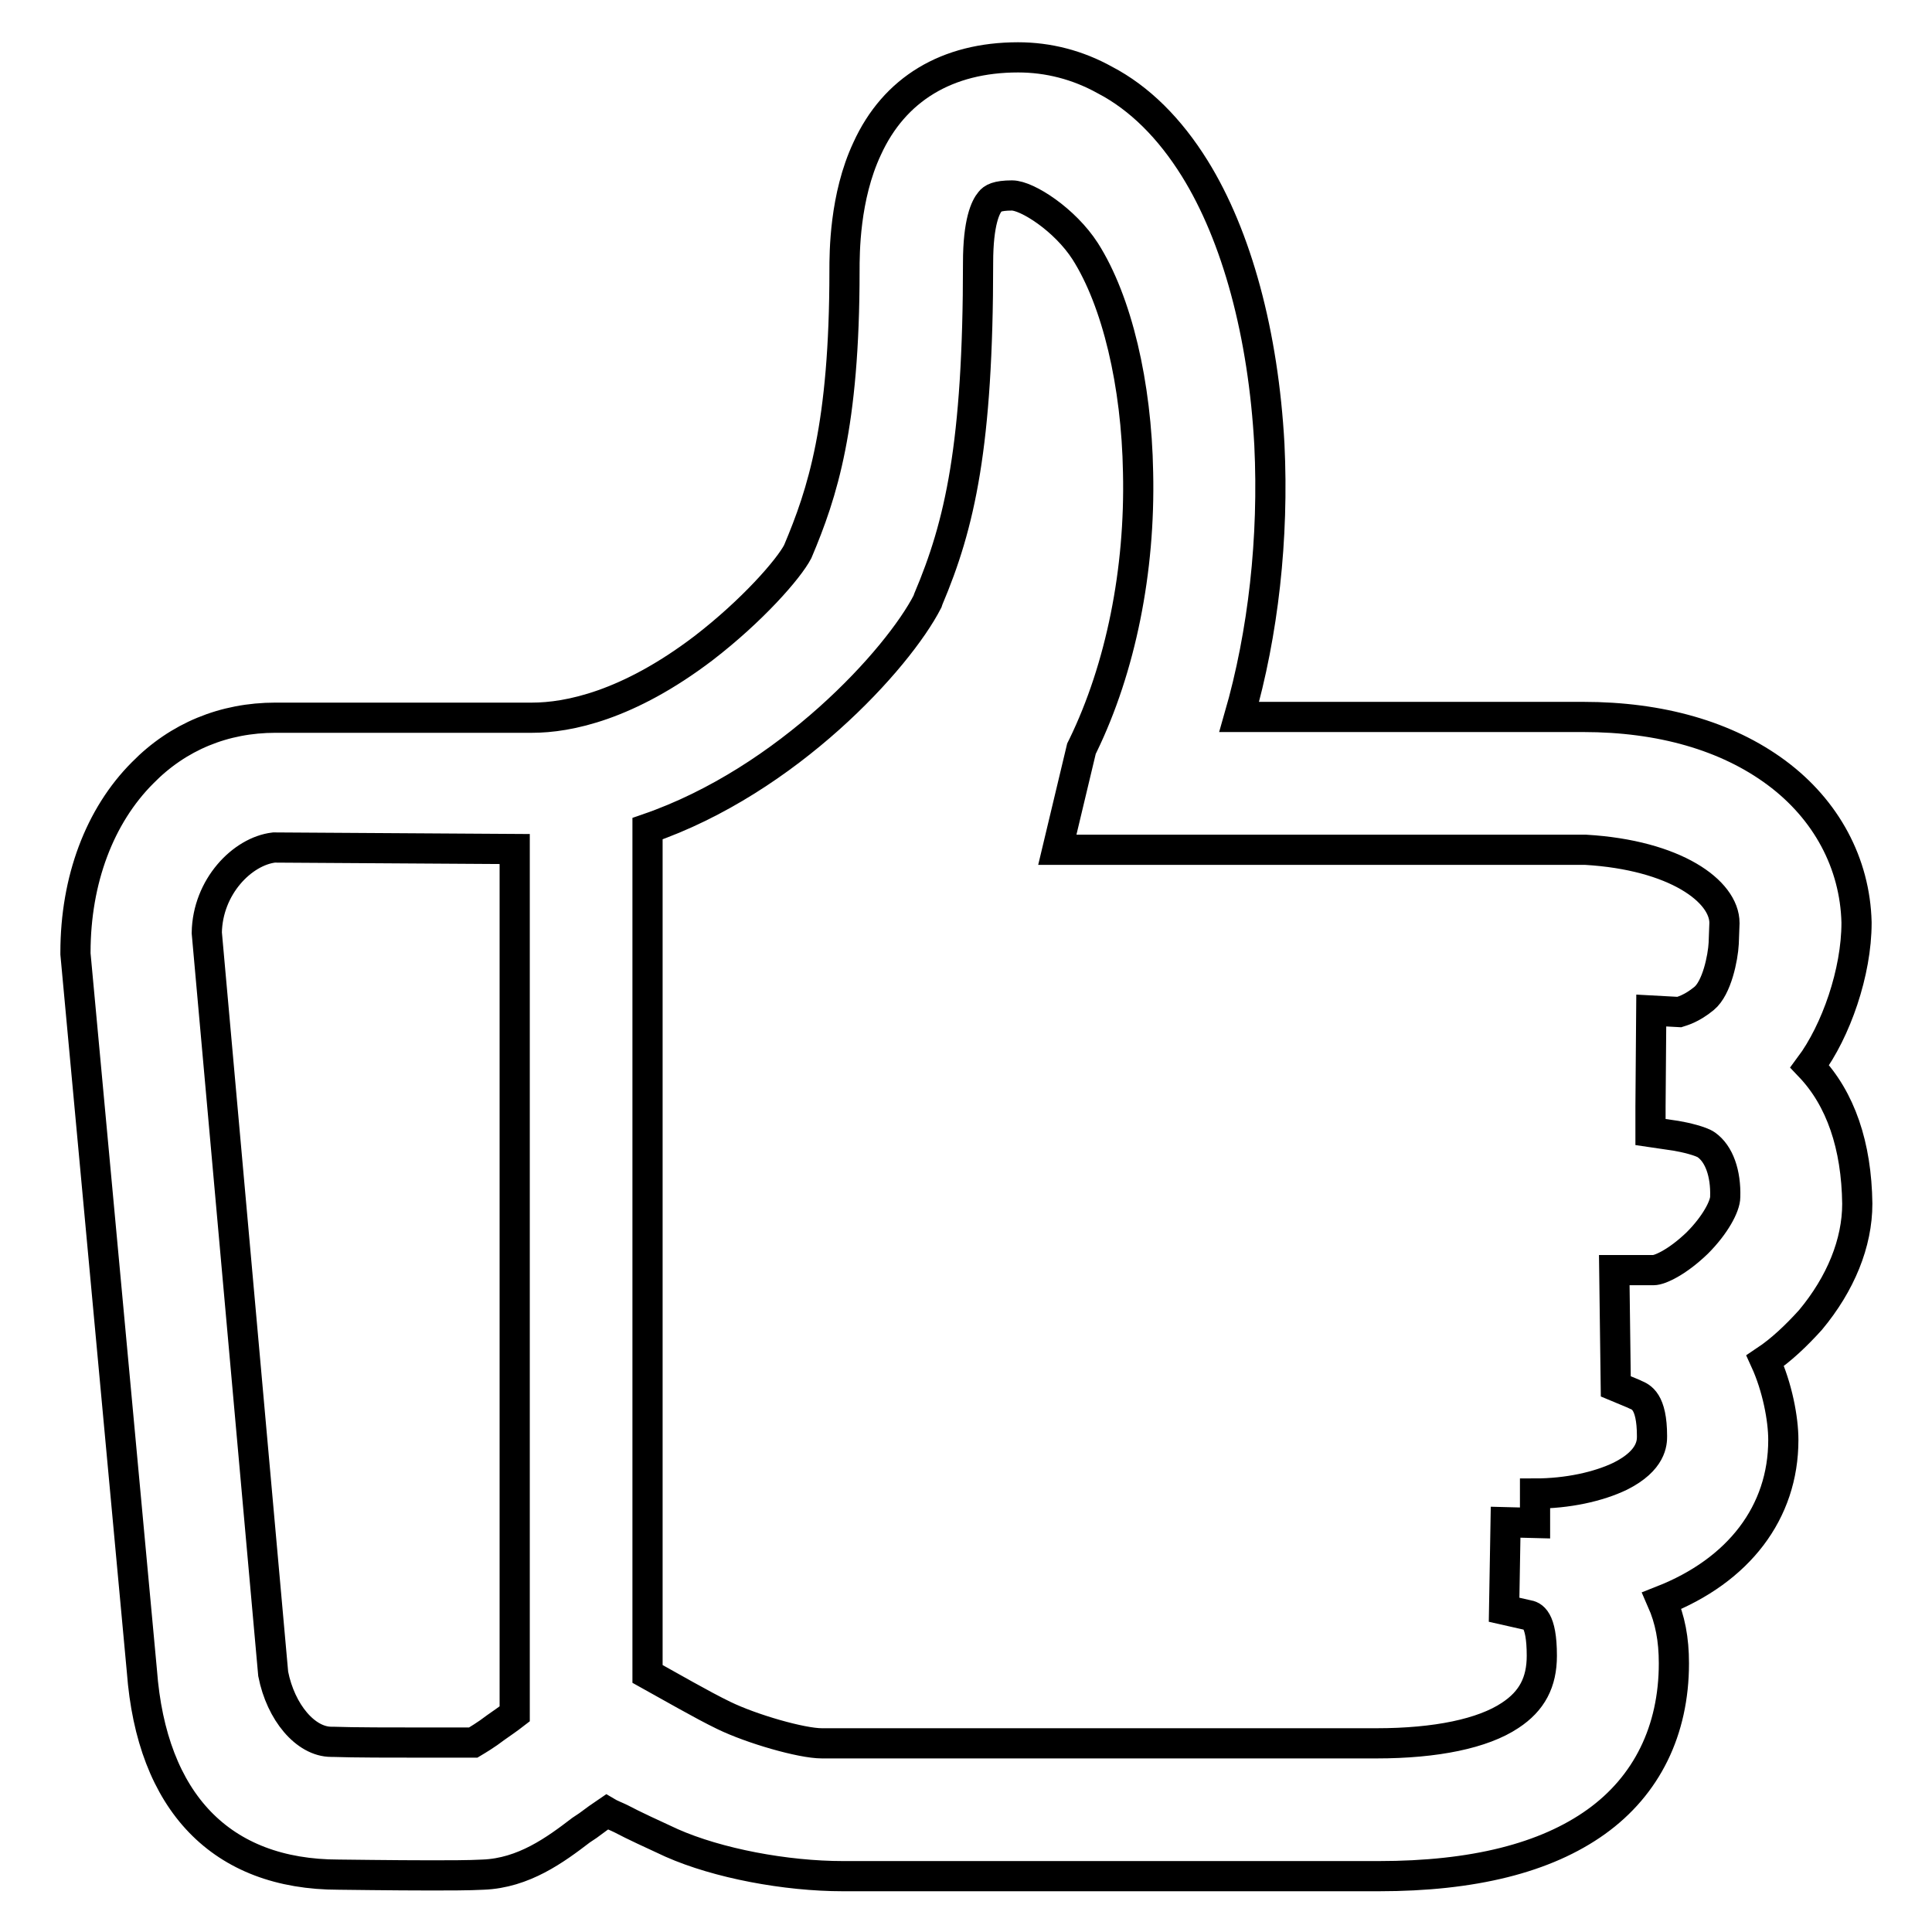 <?xml version="1.0" encoding="utf-8"?>
<!-- Svg Vector Icons : http://www.onlinewebfonts.com/icon -->
<!DOCTYPE svg PUBLIC "-//W3C//DTD SVG 1.1//EN" "http://www.w3.org/Graphics/SVG/1.1/DTD/svg11.dtd">
<svg version="1.1" xmlns="http://www.w3.org/2000/svg" xmlns:xlink="http://www.w3.org/1999/xlink" x="0px" y="0px" viewBox="0 0 256 256" enable-background="new 0 0 256 256" xml:space="preserve">
<g> <path stroke-width="4" fill-opacity="0" stroke="#000000"  d="M239.8,141.3c3.5-4.7,6.2-12.5,6.2-19l0-0.1c-0.2-7.8-4-14.9-10.6-19.8c-6.6-4.9-15.4-7.4-25.6-7.4l-45.6,0 c3.2-11.1,4.6-23.7,4-36.1c-0.8-14.6-4.3-27.6-9.9-36.6c-3.3-5.3-7.3-9.3-11.9-11.7c-3.6-2-7.5-3-11.5-3c-9.4,0-16.4,4.2-20,12.1 c-3,6.4-3,13.8-3,16.2c0,20.5-2.9,29.4-6.2,37.2c-1.2,2.3-6,7.8-12.5,12.8c-10,7.6-17.9,9.2-22.7,9.2H36.5 c-6.8,0-12.9,2.5-17.6,7.3c-5.7,5.7-8.9,14.2-8.9,23.8l0,0.2l8.8,95c1.3,17.4,10.5,27,26.1,27c0.4,0,7.2,0.1,12.3,0.1 c2.1,0,5,0,6.8-0.1c5.4-0.2,9.6-3.3,13-5.9l0.9-0.6c0.8-0.6,1.9-1.4,2.5-1.8c0.5,0.3,1.3,0.6,1.9,0.9c1.7,0.9,4.1,2,6.7,3.2 c6.1,2.7,15.1,4.4,22.7,4.4h71c12.5,0,22.1-2.4,28.8-7.2c6.7-4.8,10.3-12.1,10.3-21c0-3.2-0.5-5.8-1.6-8.3 c10.2-4,16.1-11.7,16.1-21.3c0-2.8-0.8-7-2.4-10.5c2.1-1.4,4.1-3.3,6-5.4c4-4.8,6.2-10.2,6.2-15.4 C246,151.8,243.9,145.6,239.8,141.3z M219.1,168.3h-5.2l0.2,15.4l2.4,1l0.2,0.1c0.7,0.3,2.2,0.8,2.2,5.5c0,0.8,0,3.2-4.2,5.3 c-2.9,1.4-7,2.3-11.3,2.3v3.9l-3.9-0.1l-0.2,11.6l3.1,0.7c0.6,0.1,1.9,0.4,1.9,5.4c0,3.5-1.3,6-4.2,7.9c-3.6,2.4-9.8,3.7-17.7,3.7 h-73.5c-2.7,0-9.3-1.9-13-3.7c-2.9-1.4-7.2-3.9-10.1-5.5V109.8c18.6-6.4,33.2-22.5,37.1-30.1l0.1-0.3c4.2-9.9,6.6-20.4,6.6-44.6 c0-5.4,1-7.4,1.6-8.1c0.3-0.4,0.9-0.8,2.9-0.8c2,0,7,3.2,9.7,7.4c4.2,6.6,6.8,17.6,7,29.3c0.3,13-2.3,25.9-7.3,36.2l-0.2,0.4 l-3.2,13.4l70,0c11.9,0.7,18.4,5.5,18.4,9.7l-0.1,2.7c-0.1,1.9-0.9,5.9-2.6,7.3c-1.7,1.4-3,1.7-3.3,1.8l-3.7-0.2l-0.1,12.7l0,3.4 l3.4,0.5c1.2,0.2,3.3,0.7,4,1.2c1.7,1.2,2.6,3.8,2.5,6.9c0,1.2-1.3,3.7-3.7,6.1C222.2,167.3,219.9,168.3,219.1,168.3z M68.2,112.5 v114.6c-0.9,0.7-1.8,1.3-2.5,1.8c-1.3,1-2.5,1.7-3,2c-1.3,0-3.4,0-6.2,0c-4.5,0-9.7,0-12.4-0.1l-0.2,0c-3.4,0-6.7-3.9-7.7-9 l-8.8-98.2c0.1-6.1,4.7-10.8,8.9-11.3L68.2,112.5z"/></g>
</svg>
